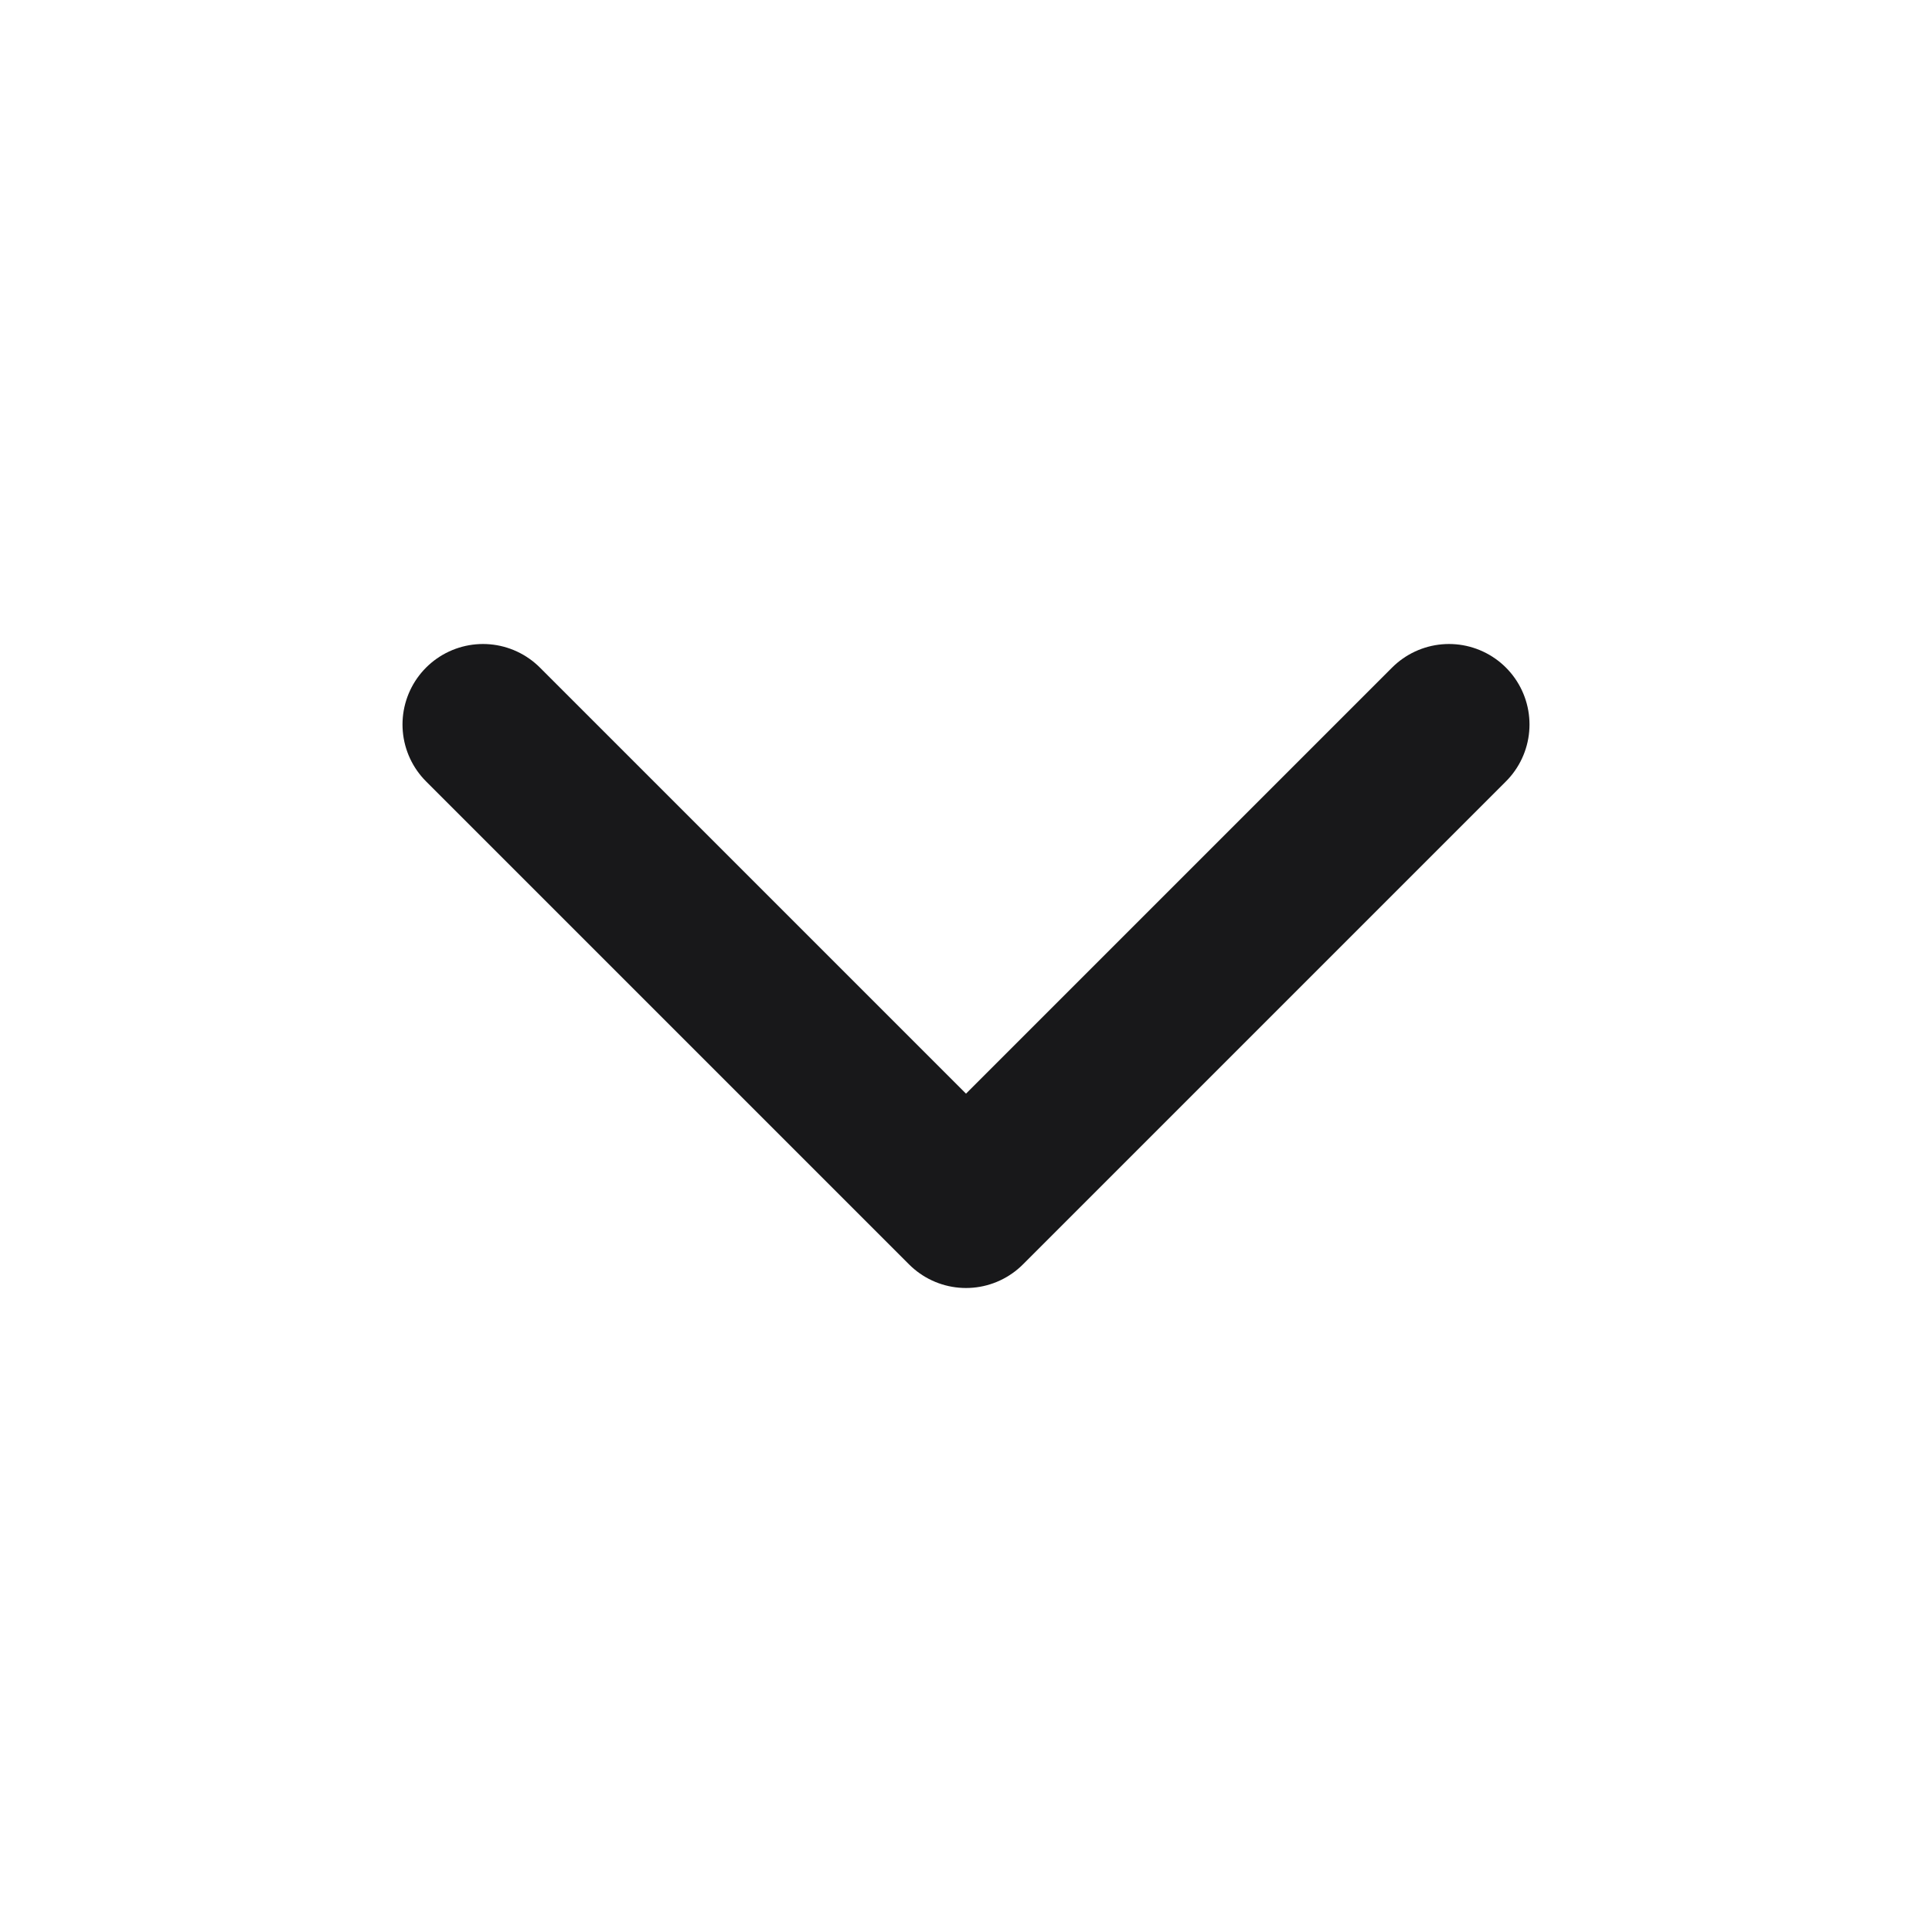 <svg width="24" height="24" viewBox="0 0 24 24" fill="none" xmlns="http://www.w3.org/2000/svg">
<g id="chevron-down">
<path id="Vector" d="M6 9L12 15L18 9" stroke="#18181A" stroke-width="2" stroke-linecap="round" stroke-linejoin="round"/>
</g>
</svg>
